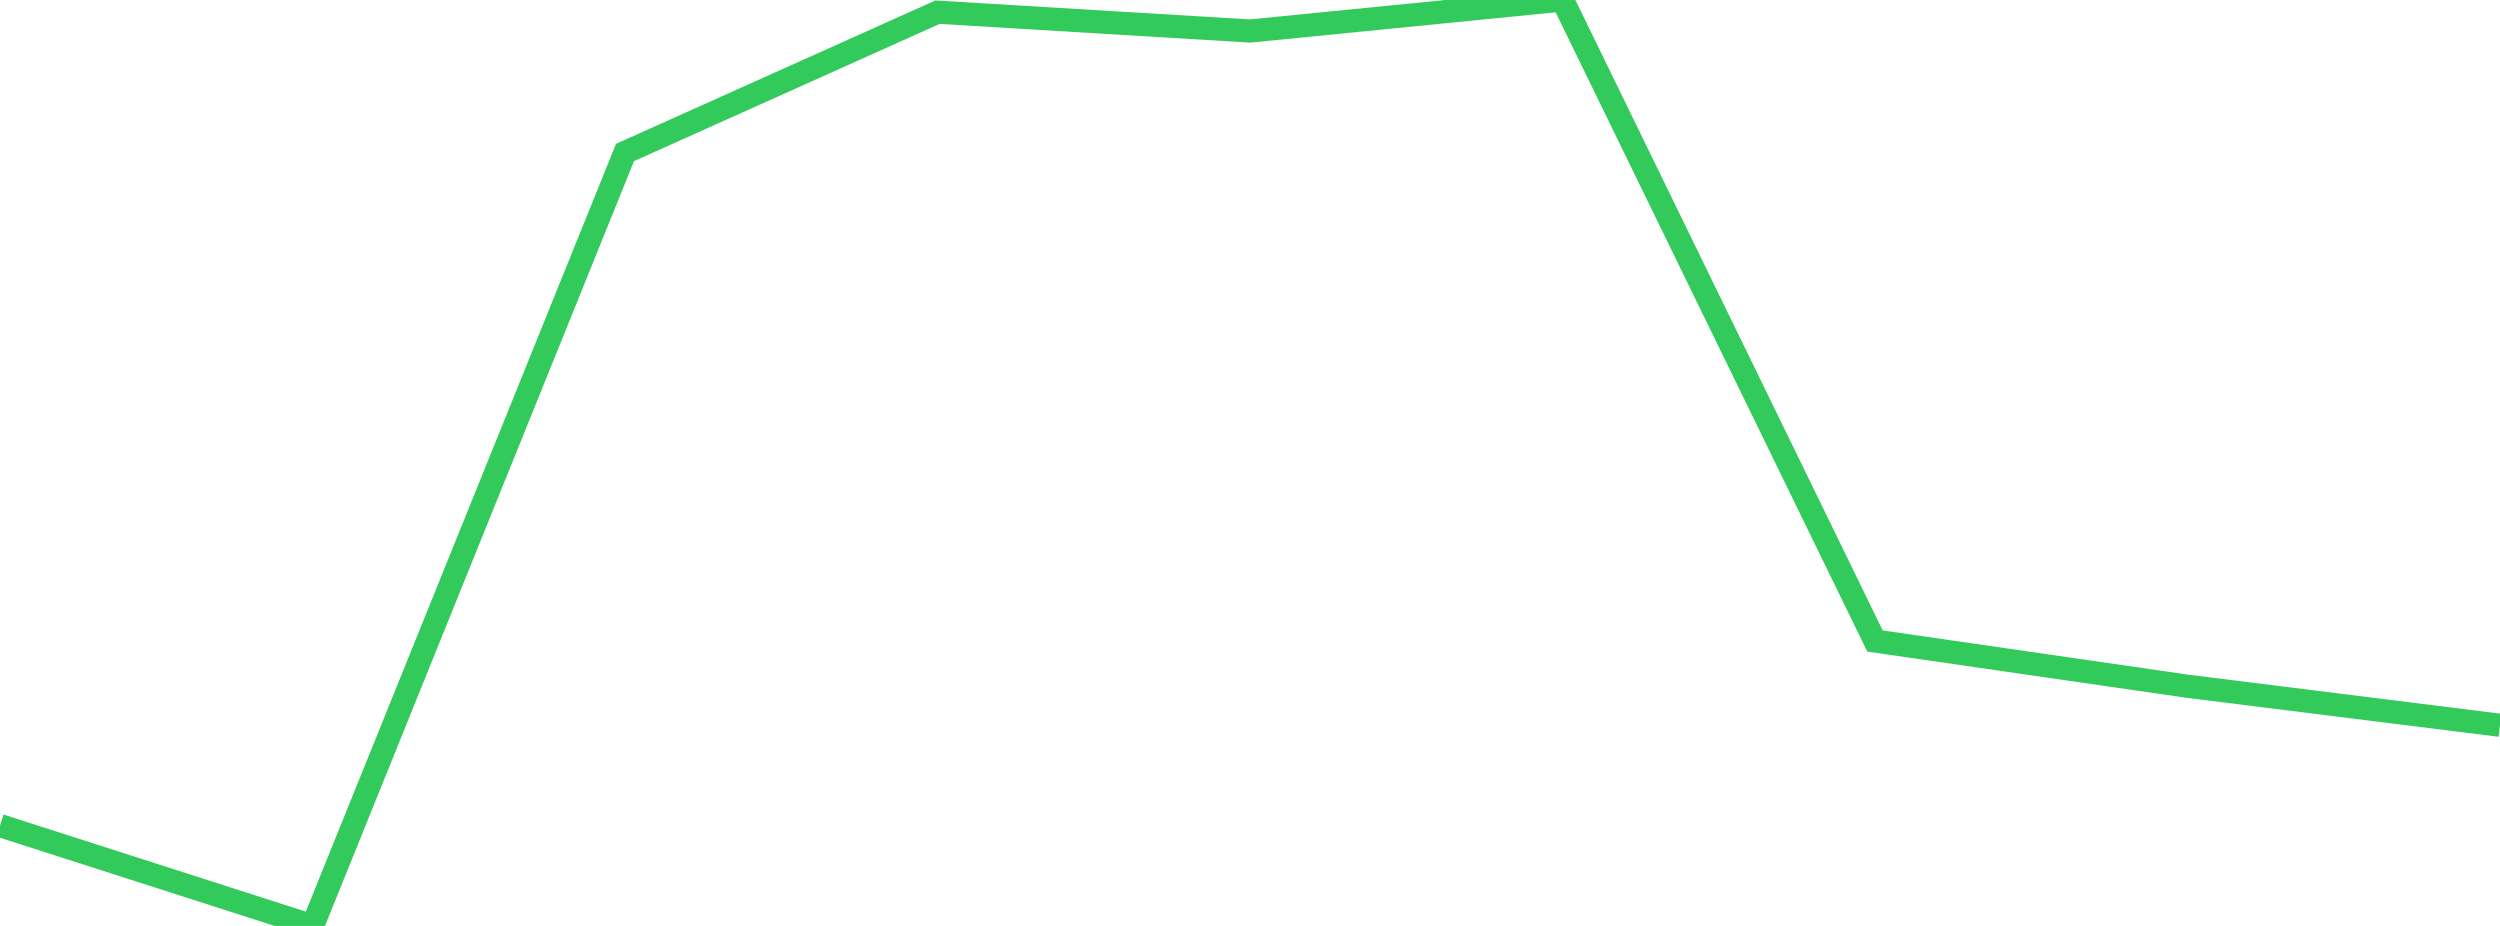 <?xml version="1.0" standalone="no"?>
<!DOCTYPE svg PUBLIC "-//W3C//DTD SVG 1.1//EN" "http://www.w3.org/Graphics/SVG/1.1/DTD/svg11.dtd">

<svg width="135" height="50" viewBox="0 0 135 50" preserveAspectRatio="none" 
  xmlns="http://www.w3.org/2000/svg"
  xmlns:xlink="http://www.w3.org/1999/xlink">


<polyline points="0.0, 44.582 16.875, 50.0 33.75, 8.234 50.625, 0.658 67.5, 1.675 84.375, 0.0 101.25, 34.615 118.125, 37.058 135.0, 39.166" fill="none" stroke="#32ca5b" stroke-width="1.25"/>

</svg>